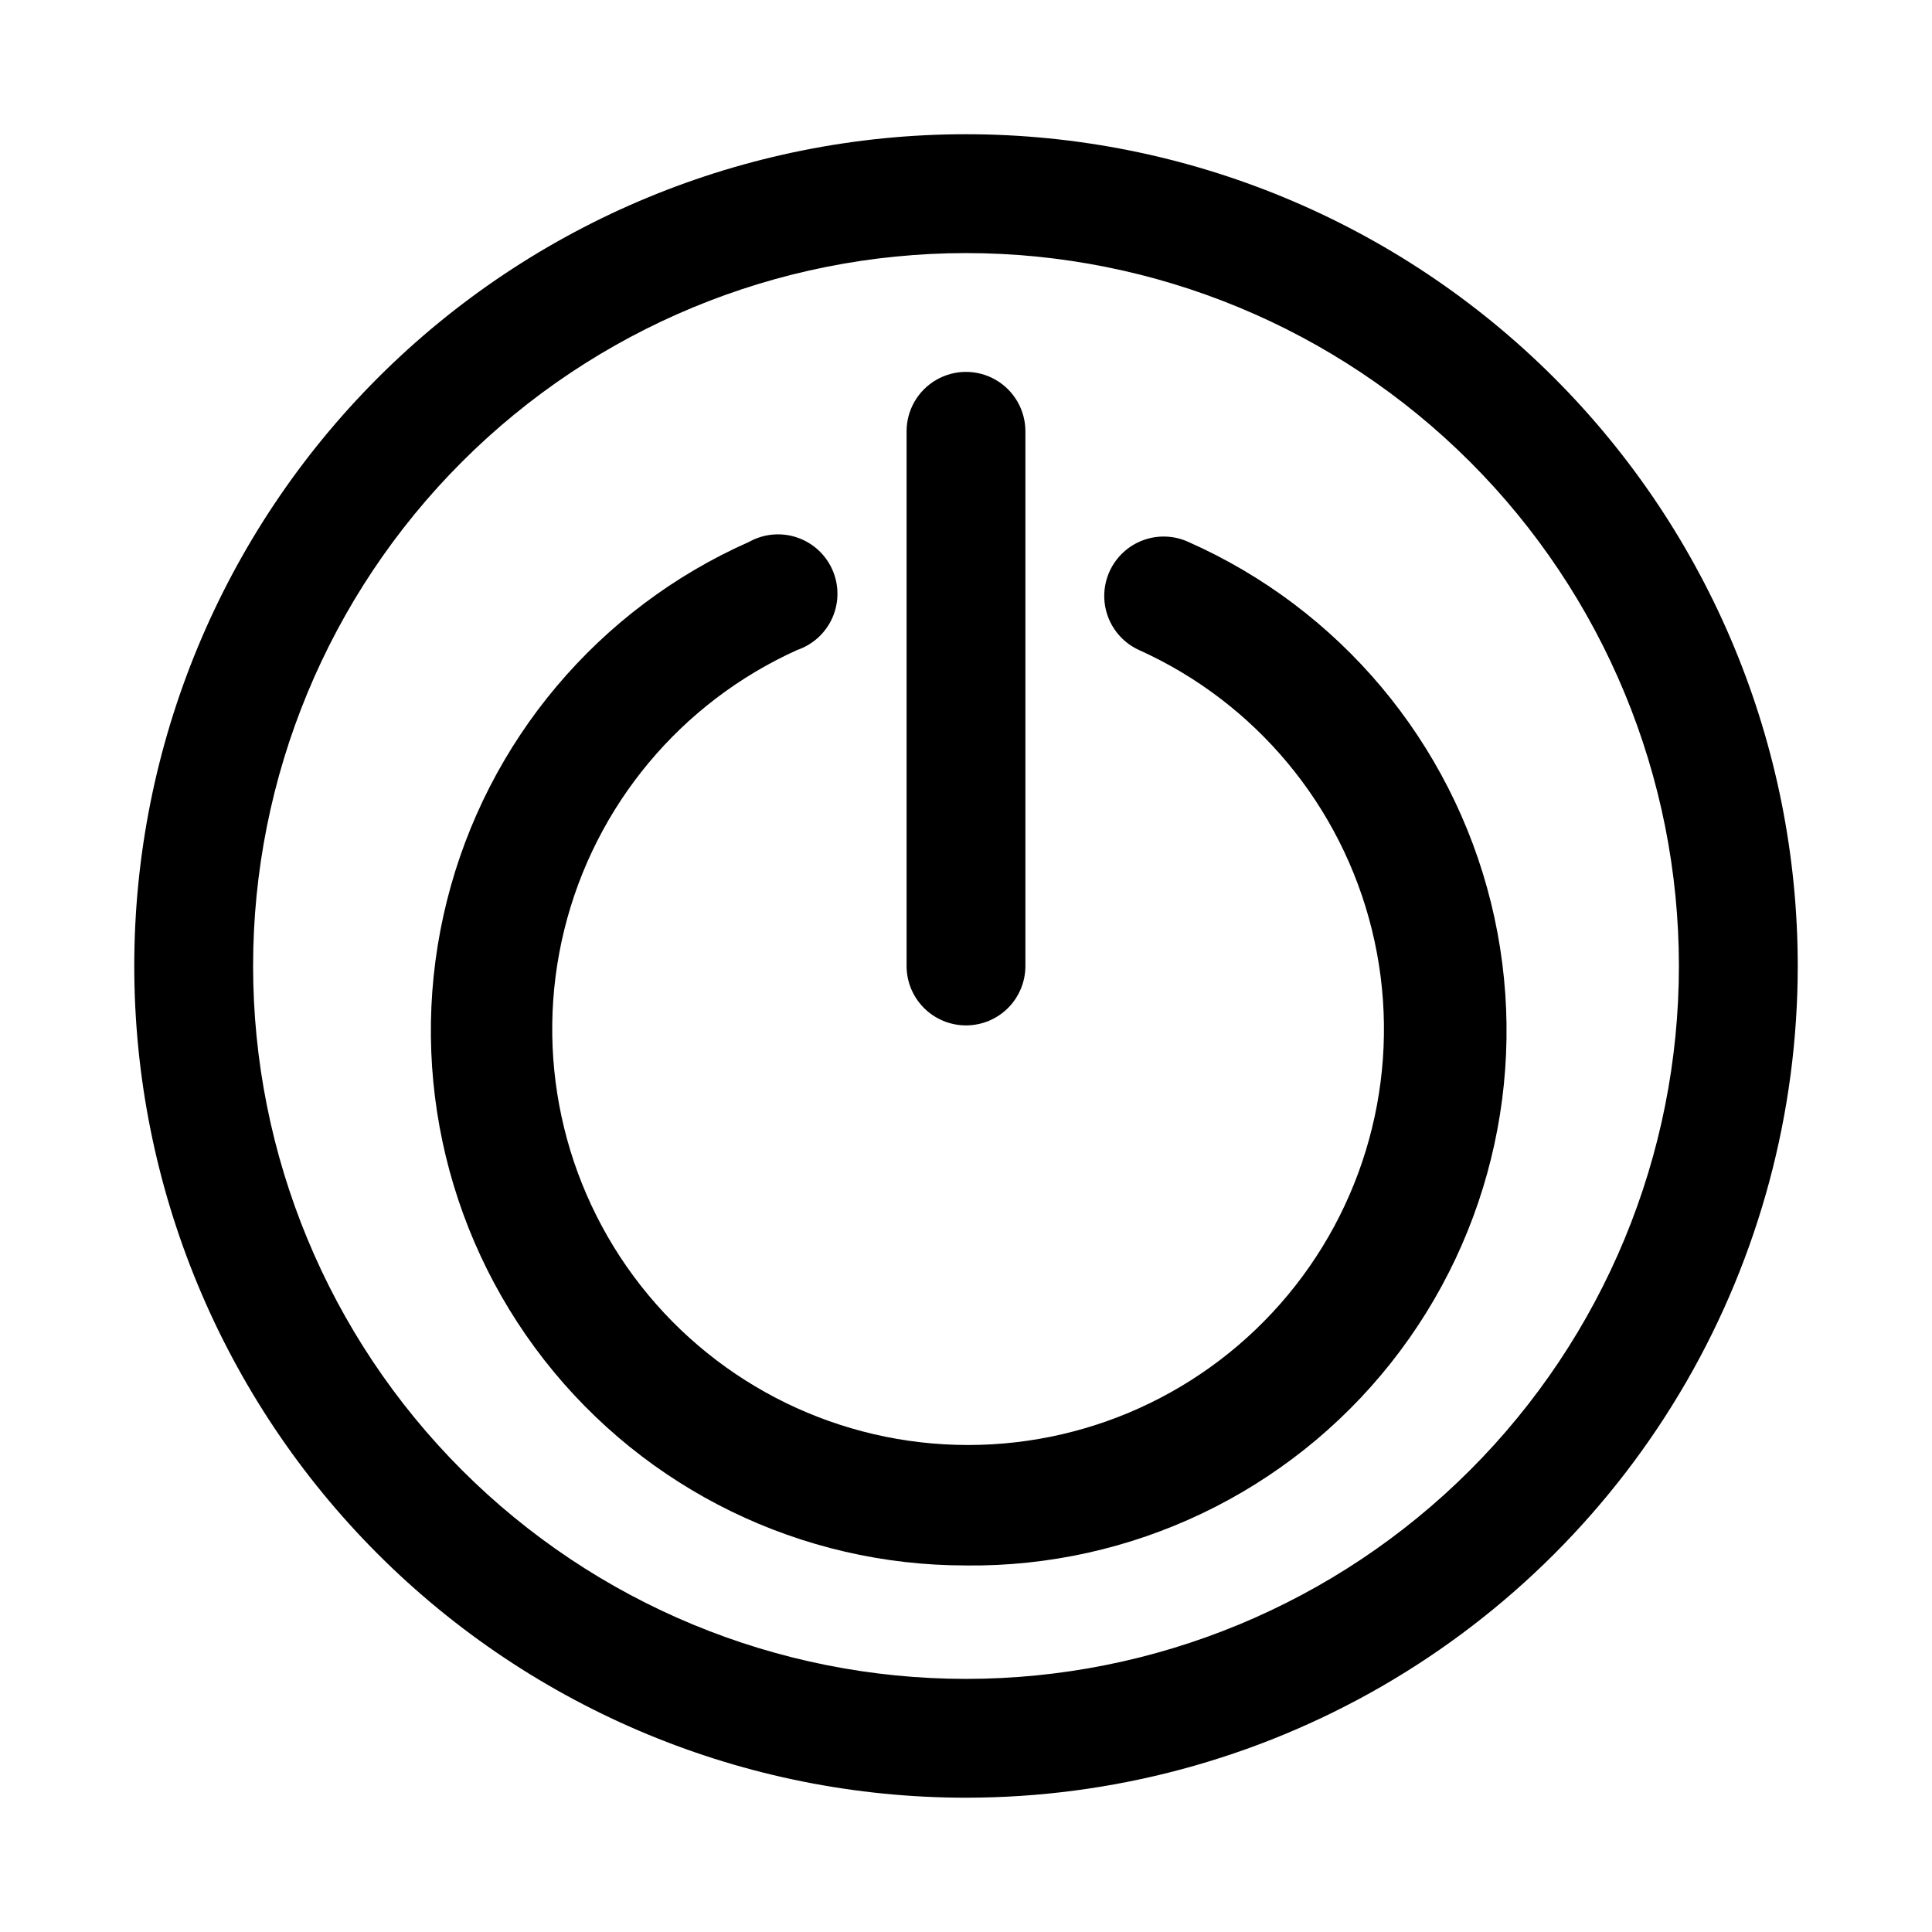 <?xml version="1.0" encoding="UTF-8"?>
<!-- Uploaded to: ICON Repo, www.svgrepo.com, Generator: ICON Repo Mixer Tools -->
<svg fill="#000000" width="800px" height="800px" version="1.1" viewBox="144 144 512 512" xmlns="http://www.w3.org/2000/svg">
 <g>
  <path d="m400 558.86c-43.668 0.039-84.914-20.062-111.79-54.477-26.879-34.418-36.391-79.305-25.773-121.66 10.613-42.359 40.168-77.457 80.098-95.129 3.863-2.148 8.449-2.574 12.641-1.176 4.191 1.402 7.602 4.496 9.398 8.535 1.797 4.035 1.812 8.641 0.047 12.691-1.766 4.051-5.152 7.172-9.332 8.602-30.879 13.914-53.648 41.25-61.746 74.137-8.098 32.883-0.625 67.668 20.266 94.328 20.887 26.656 52.875 42.23 86.746 42.23 33.867 0 65.855-15.574 86.746-42.23 20.891-26.66 28.363-61.445 20.266-94.328-8.098-32.887-30.867-60.223-61.75-74.137-3.805-1.746-6.758-4.934-8.207-8.863s-1.27-8.277 0.492-12.074c1.75-3.766 4.914-6.691 8.805-8.137 3.891-1.441 8.199-1.293 11.98 0.422 40.09 17.734 69.715 53.031 80.23 95.59 10.516 42.559 0.742 87.59-26.473 121.96-27.215 34.367-68.805 54.203-112.64 53.723z"/>
  <path d="m400 415.74c-4.176 0-8.18-1.66-11.133-4.609-2.953-2.953-4.613-6.957-4.613-11.133v-141.7c0-5.625 3-10.82 7.871-13.633s10.875-2.812 15.746 0 7.871 8.008 7.871 13.633v141.7c0 4.176-1.66 8.18-4.609 11.133-2.953 2.949-6.957 4.609-11.133 4.609z"/>
  <path d="m400 620.41c-58.461 0-114.52-23.223-155.86-64.559-41.336-41.336-64.559-97.398-64.559-155.86 0-58.461 23.223-114.52 64.559-155.86s97.398-64.559 155.86-64.559c58.457 0 114.52 23.223 155.86 64.559 41.336 41.336 64.559 97.398 64.559 155.86 0 38.691-10.184 76.699-29.527 110.21-19.348 33.508-47.172 61.332-80.68 80.68-33.508 19.344-71.516 29.527-110.21 29.527zm0-409.34c-50.109 0-98.164 19.906-133.59 55.336s-55.336 83.484-55.336 133.59c0 50.105 19.906 98.16 55.336 133.59 35.43 35.434 83.484 55.336 133.59 55.336 50.105 0 98.16-19.902 133.59-55.336 35.434-35.43 55.336-83.484 55.336-133.59 0-50.109-19.902-98.164-55.336-133.59-35.43-35.43-83.484-55.336-133.59-55.336z"/>
 </g>
</svg>
